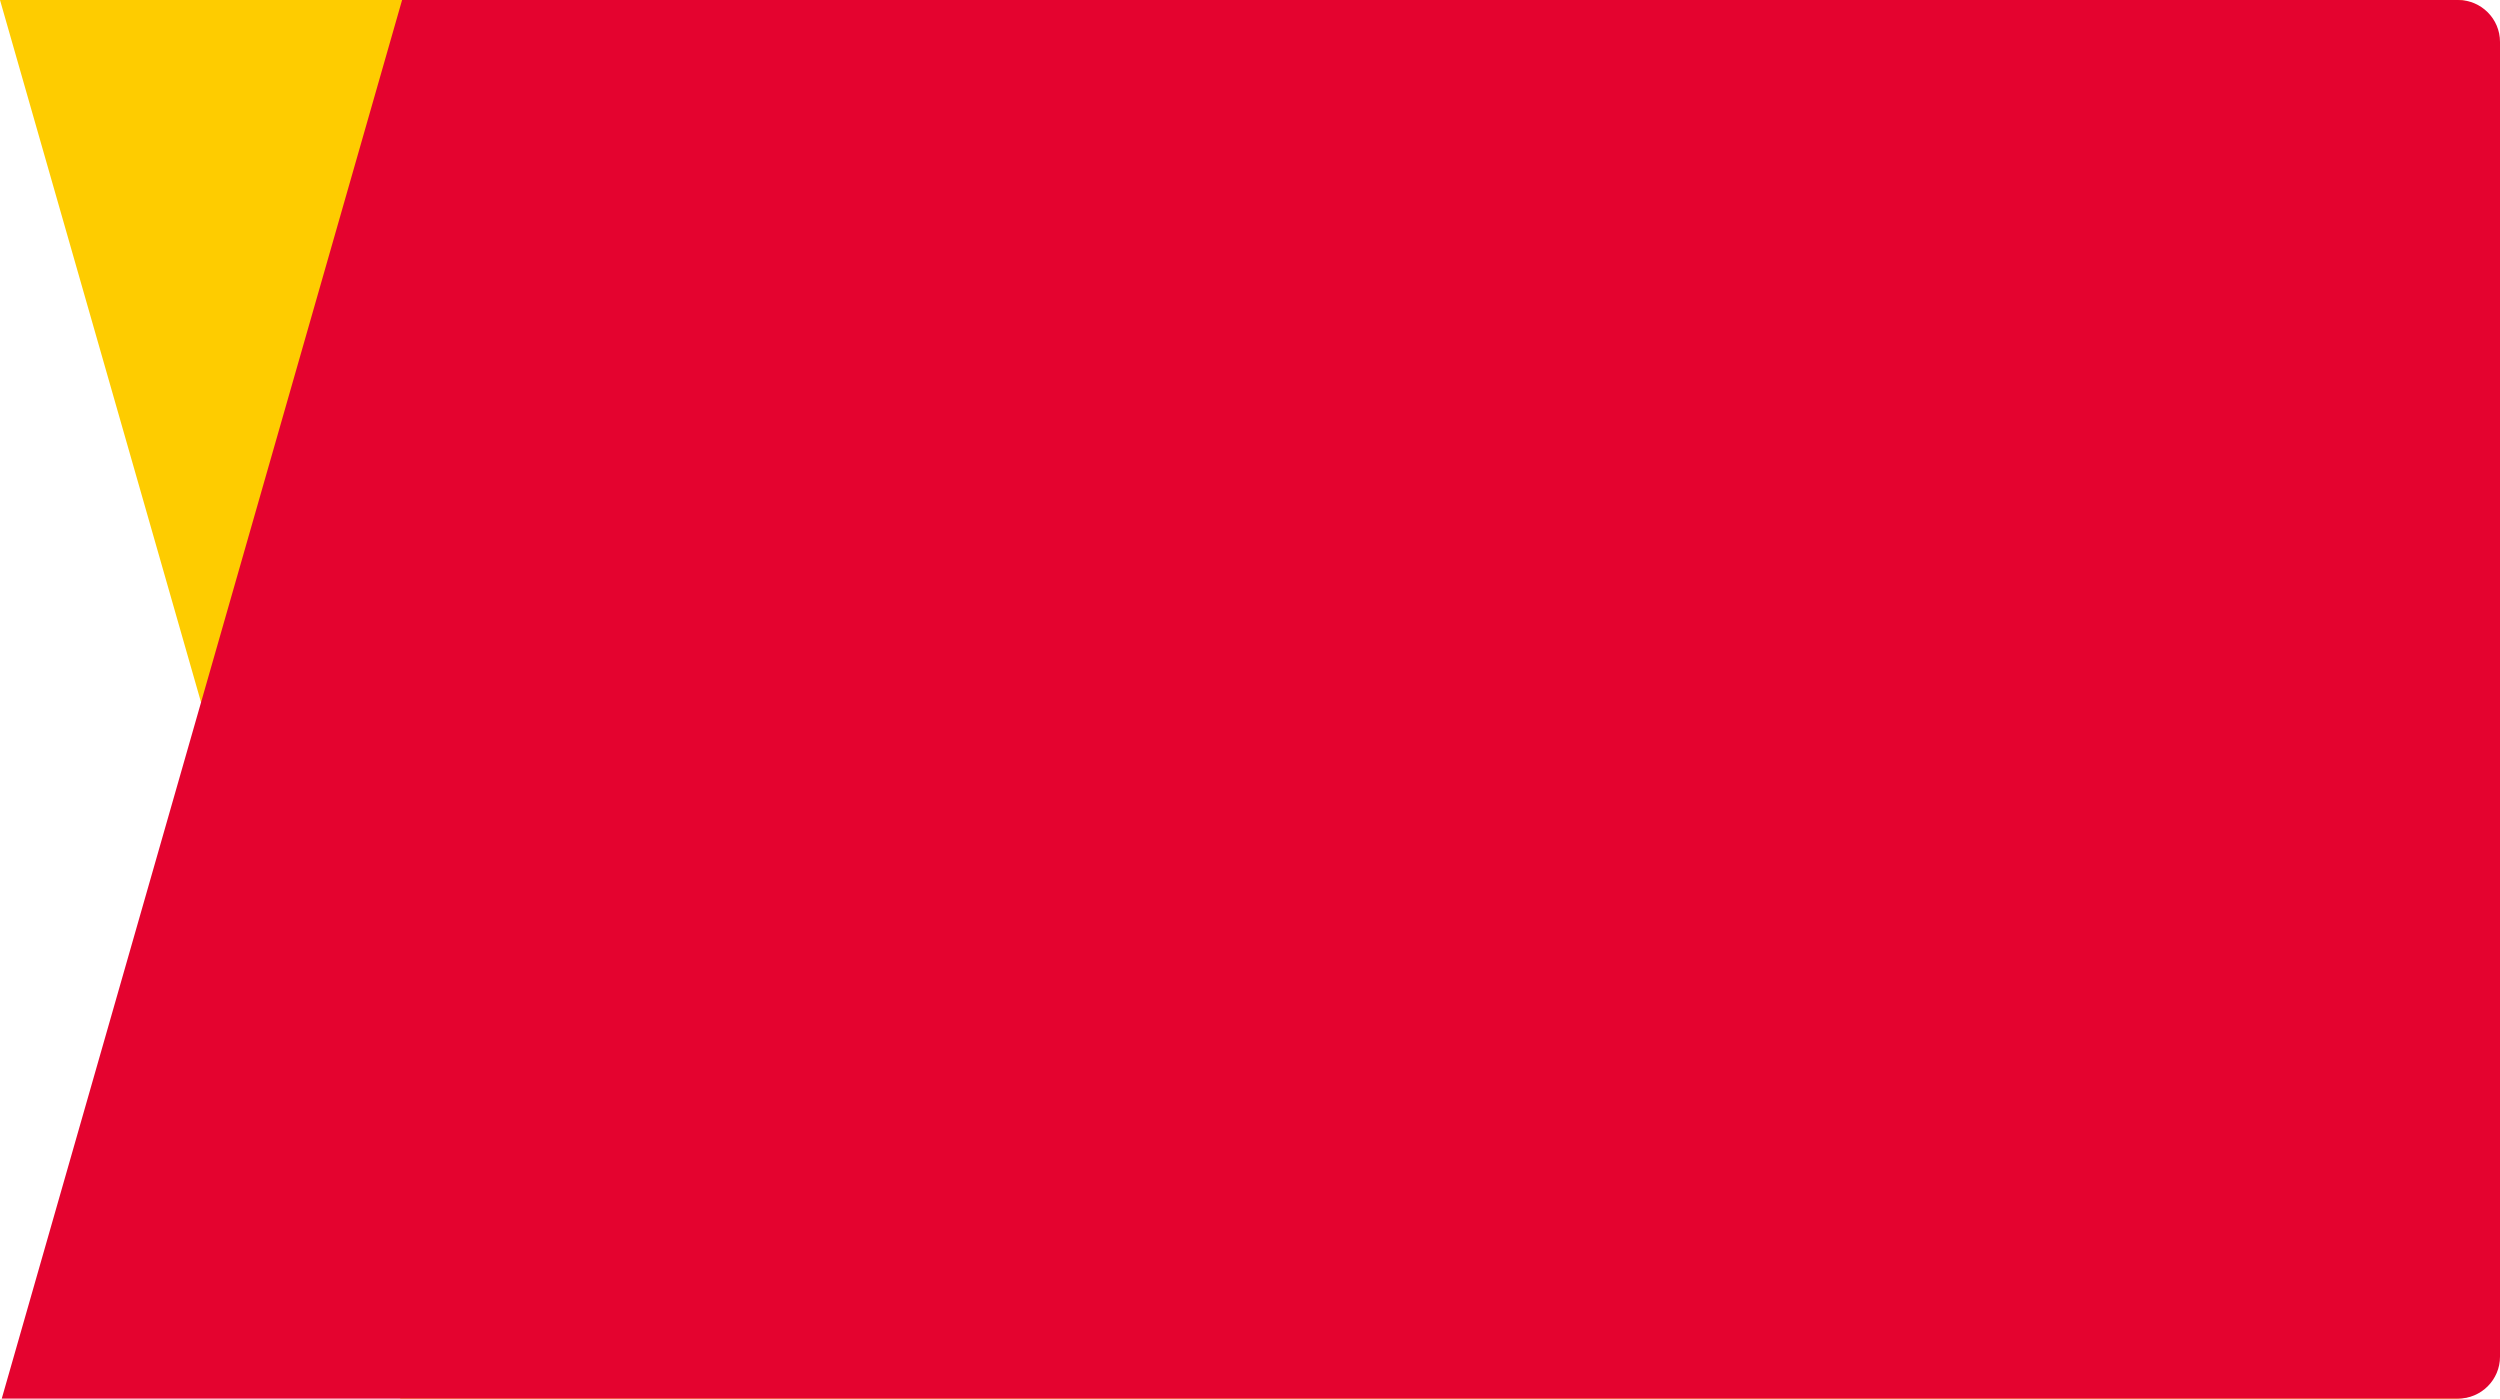 <svg xmlns="http://www.w3.org/2000/svg" width="715" height="400" viewBox="0 0 715 400" fill="none"><path d="M114.5 400H702.5C709.127 400 714.5 394.627 714.5 388V12C714.5 5.373 709.127 0 702.5 0H0L114.5 400Z" fill="#FECC00"></path><path d="M115 0H703C709.627 0 715 5.373 715 12V388C715 394.627 709.627 400 703 400H0.5L115 0Z" fill="#E4032F"></path></svg>